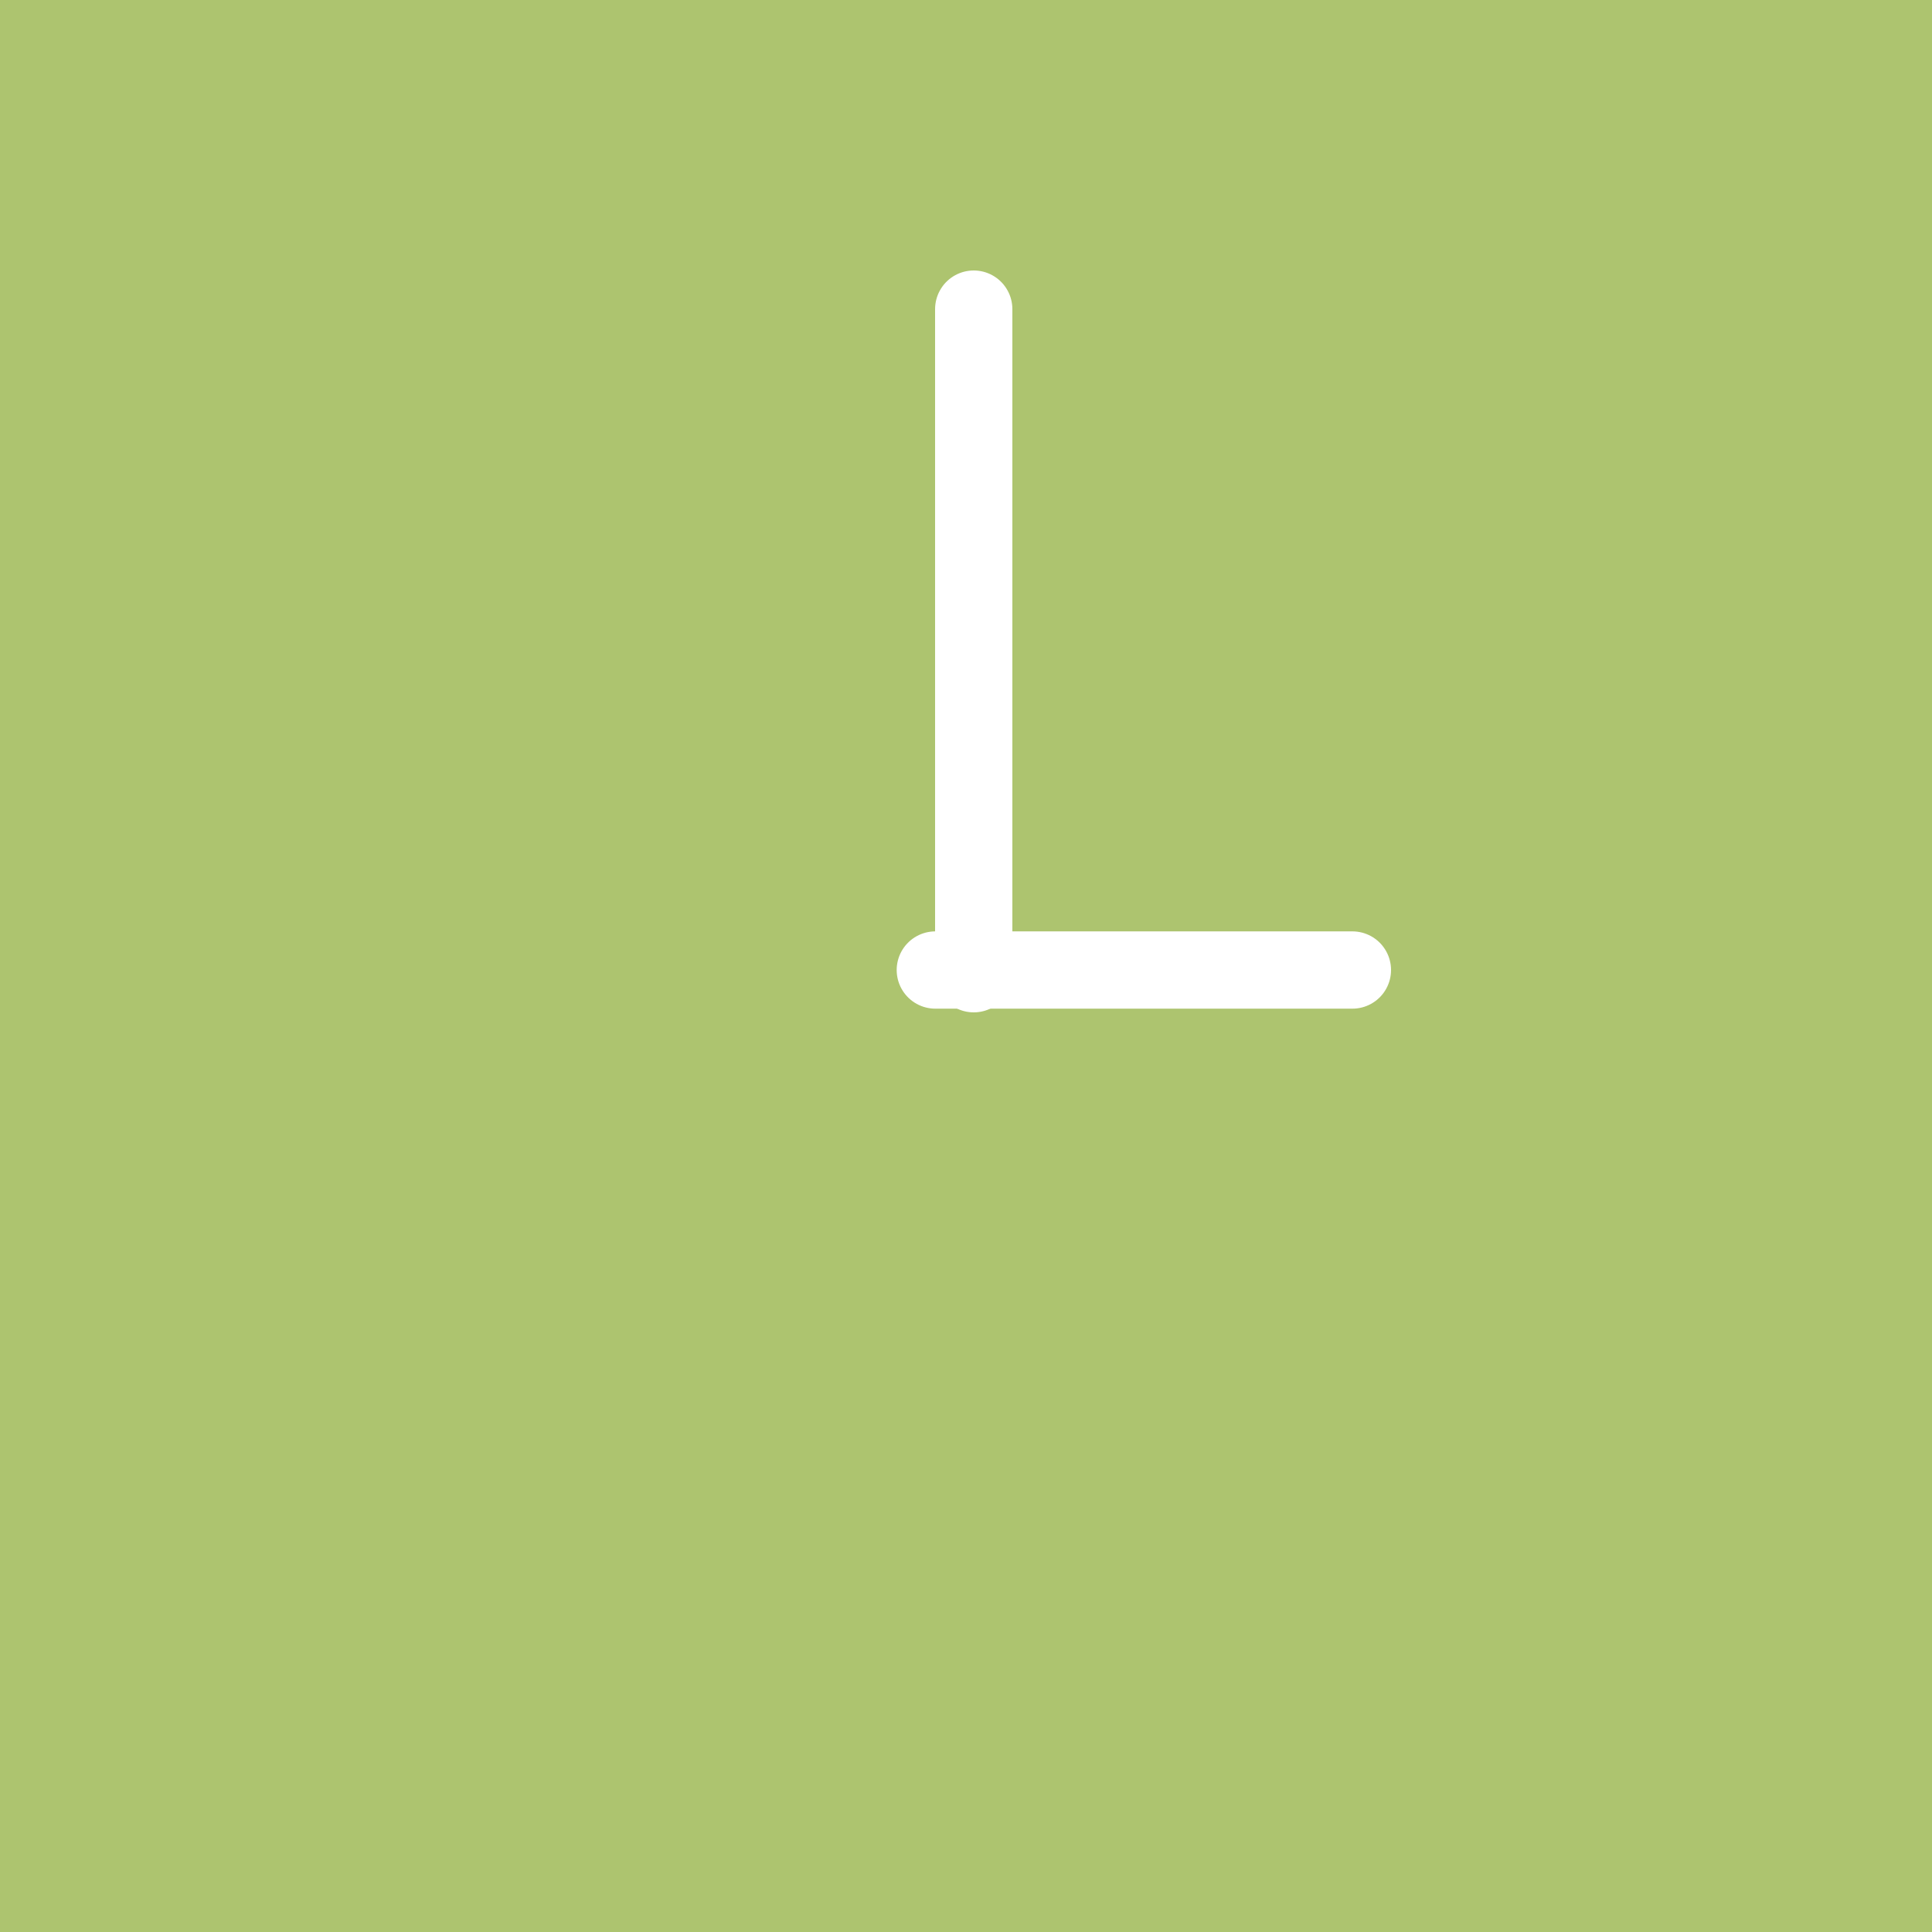 <svg xmlns="http://www.w3.org/2000/svg" xmlns:xlink="http://www.w3.org/1999/xlink" preserveAspectRatio="xMidYMid meet" width="500" height="500" viewBox="0 0 500 500" style="width:100%;height:100%"><rect x="0" y="0" width="500" height="500" fill="#333333" stroke="none"/><defs><animateTransform repeatCount="indefinite" dur="5.958s" begin="0s" xlink:href="#_R_G_L_1_G" fill="freeze" attributeName="transform" from="0" to="1080" type="rotate" additive="sum" keyTimes="0;0.993;1" values="0;1080;1080" keySplines="0.167 0.167 0.833 0.833;0 0 0 0" calcMode="spline"/><animateTransform repeatCount="indefinite" dur="5.958s" begin="0s" xlink:href="#_R_G_L_1_G" fill="freeze" attributeName="transform" from="-1 -1" to="-1 -1" type="translate" additive="sum" keyTimes="0;1" values="-1 -1;-1 -1" keySplines="0 0 1 1" calcMode="spline"/><animateTransform repeatCount="indefinite" dur="5.958s" begin="0s" xlink:href="#_R_G_L_0_G" fill="freeze" attributeName="transform" from="360" to="720" type="rotate" additive="sum" keyTimes="0;0.993;1" values="360;720;720" keySplines="0.167 0.167 0.833 0.833;0 0 0 0" calcMode="spline"/><animateTransform repeatCount="indefinite" dur="5.958s" begin="0s" xlink:href="#_R_G_L_0_G" fill="freeze" attributeName="transform" from="-1 -1" to="-1 -1" type="translate" additive="sum" keyTimes="0;1" values="-1 -1;-1 -1" keySplines="0 0 1 1" calcMode="spline"/><animate attributeType="XML" attributeName="opacity" dur="6s" from="0" to="1" xlink:href="#time_group"/></defs><g id="_R_G"><g id="_R_G_L_2_G" transform=" translate(245.104, 240.01) translate(4.896, 9.99)"><path id="_R_G_L_2_G_D_0_P_0" fill="#adc46f" fill-opacity="1" fill-rule="nonzero" d=" M265.24 -259.15 C265.24,-259.15 265.24,257.66 265.24,257.66 C265.24,257.66 -258.96,257.66 -258.96,257.66 C-258.96,257.66 -258.96,-259.15 -258.96,-259.15 C-258.96,-259.15 265.24,-259.15 265.24,-259.15z "/></g><g id="_R_G_L_1_G" transform=" translate(251, 251)"><path id="_R_G_L_1_G_D_0_P_0" fill="#adc46f" fill-opacity="1" fill-rule="nonzero" d=" M1 -171 C1,-171 1,1 1,1 "/><path id="_R_G_L_1_G_D_1_P_0" stroke="#ffffff" stroke-linecap="round" stroke-linejoin="round" fill="none" stroke-width="20" stroke-opacity="1" d=" M1 -171 C1,-171 1,1 1,1 "/></g><g id="_R_G_L_0_G" transform=" translate(251, 251)"><path id="_R_G_L_0_G_D_0_P_0" fill="#adc46f" fill-opacity="1" fill-rule="nonzero" d=" M-8.94 0.04 C-8.94,0.04 99,0.04 99,0.04 "/><path id="_R_G_L_0_G_D_1_P_0" stroke="#ffffff" stroke-linecap="round" stroke-linejoin="round" fill="none" stroke-width="20" stroke-opacity="1" d=" M-8.94 0.04 C-8.94,0.04 99,0.04 99,0.04 "/></g></g><g id="time_group"/></svg>